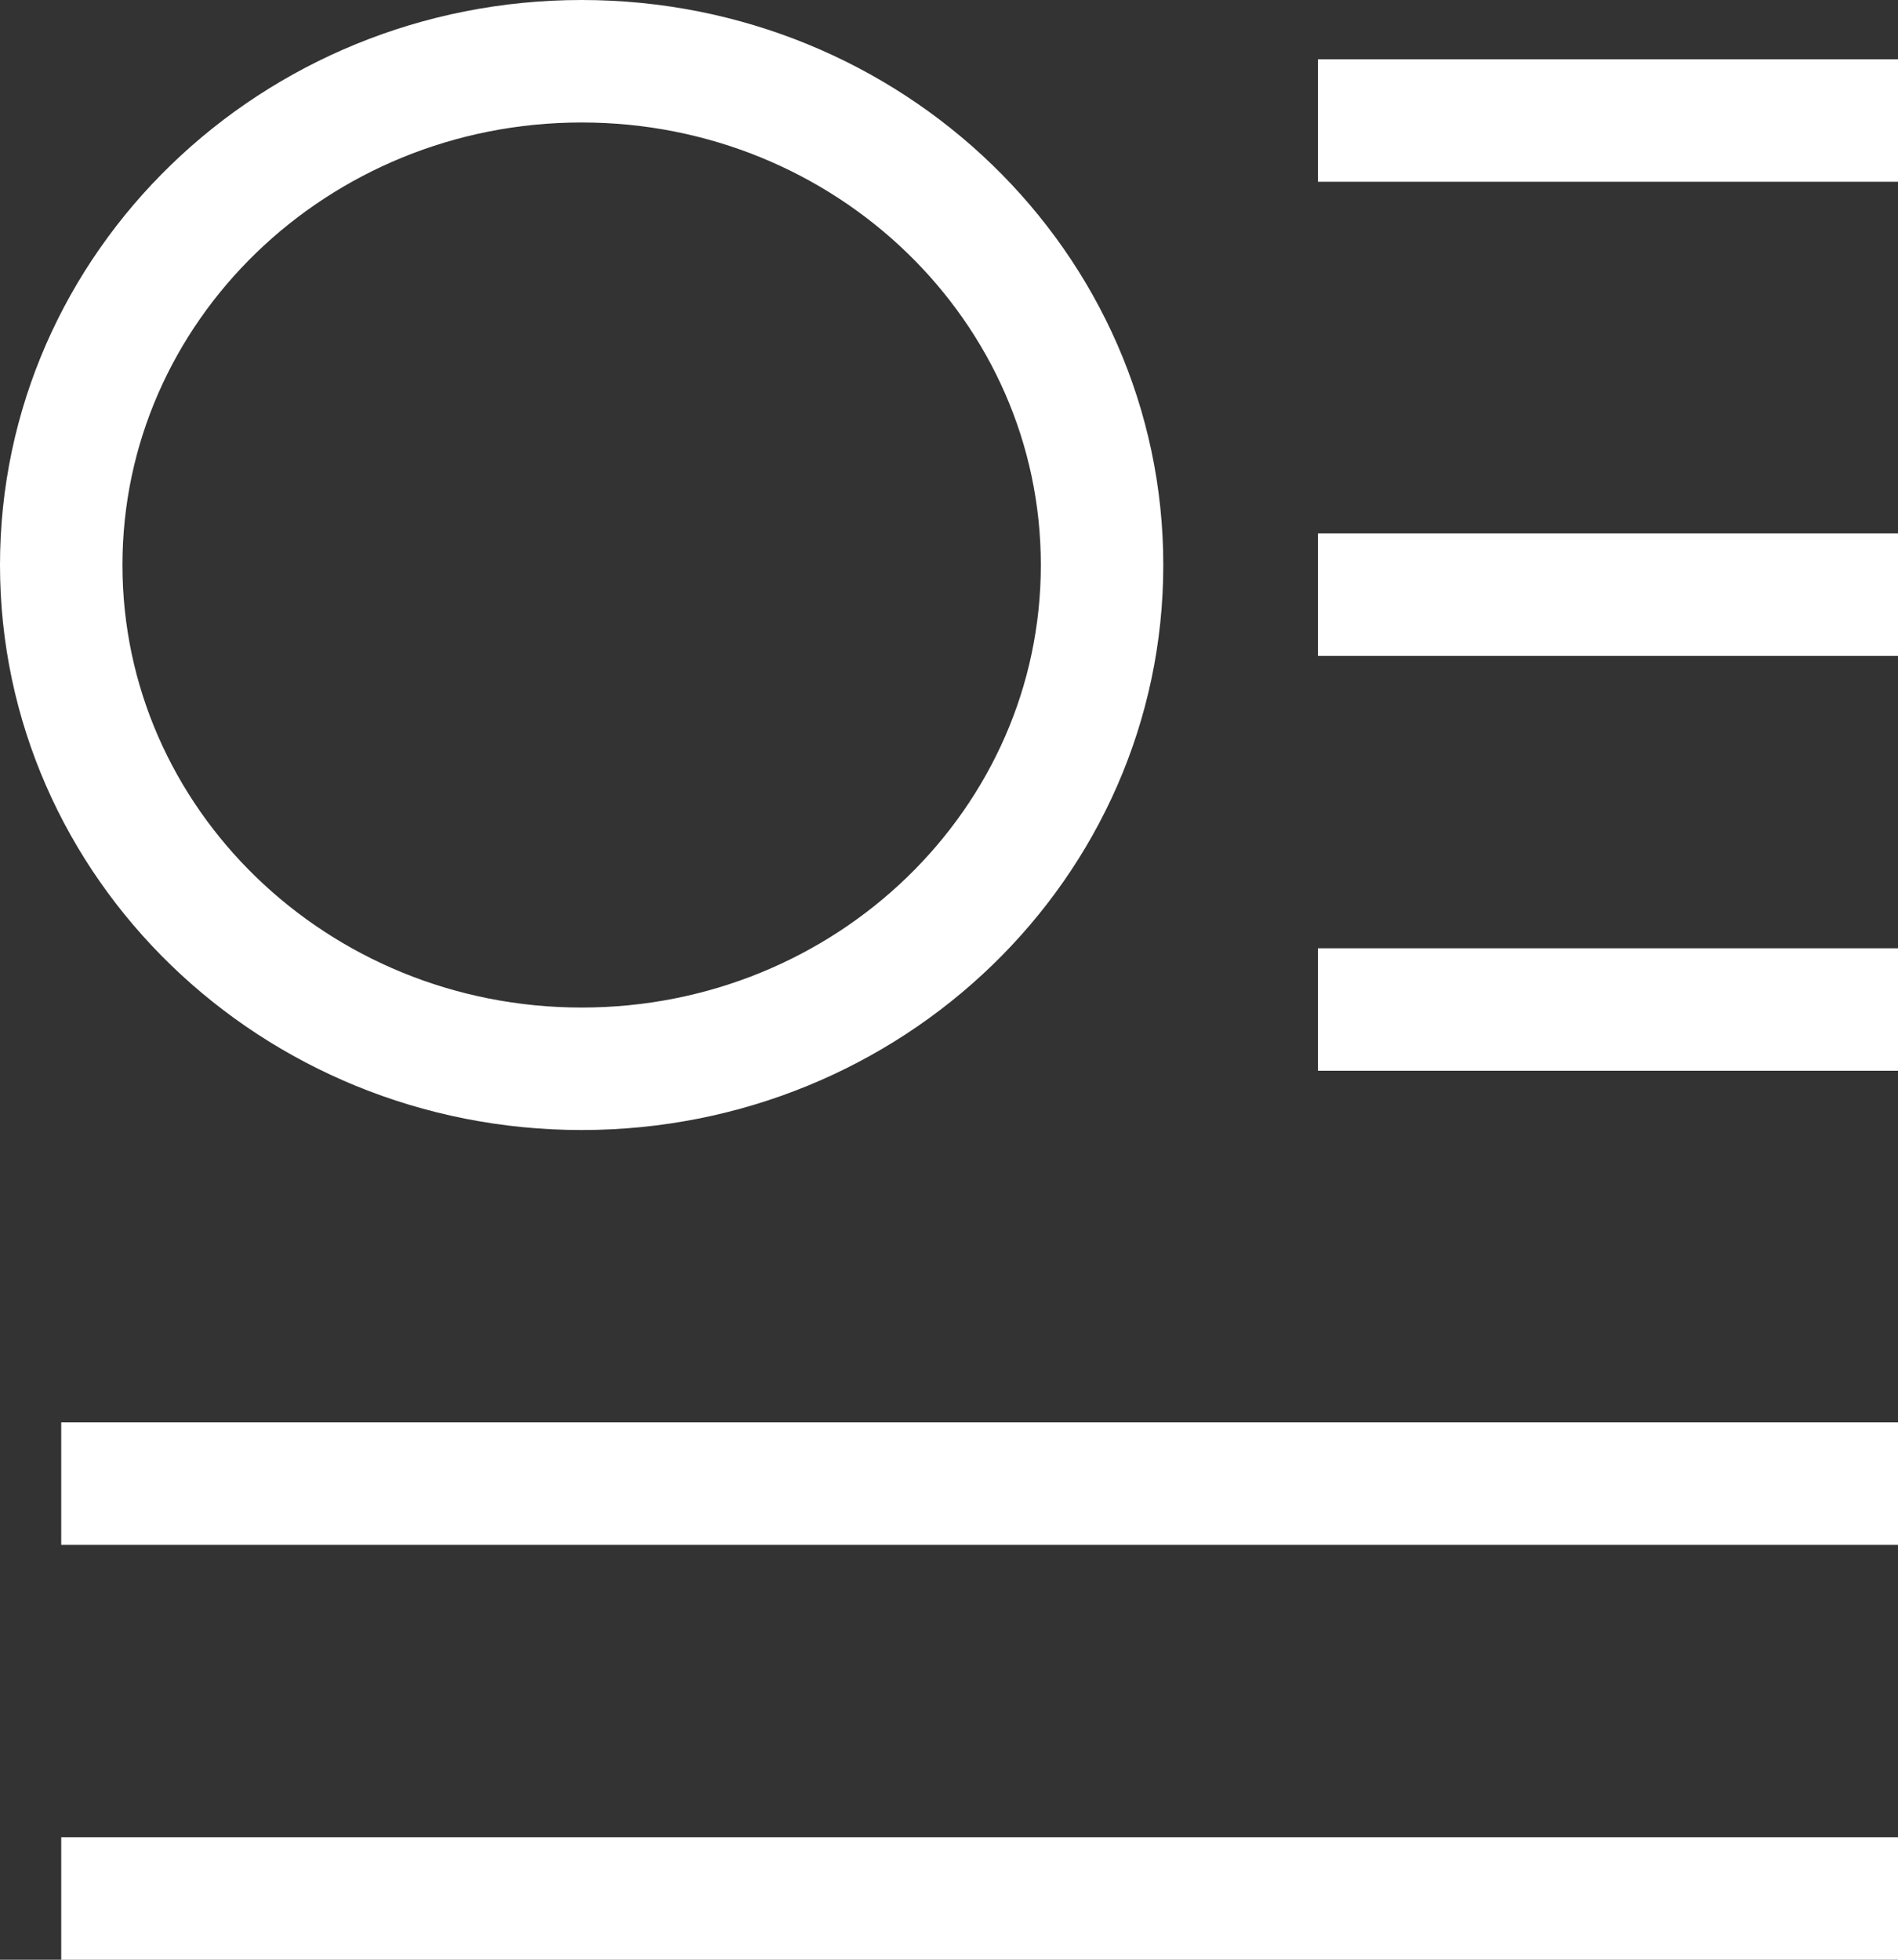 <svg xmlns="http://www.w3.org/2000/svg" width="31" height="32" viewBox="0 0 31 32" fill="none">
<rect x="0" y="0" width="31" height="32" fill="#333333" stroke="none"/>
<path d="M21.526 1.968H31M21.526 16.484H31M21.526 9.71H31M1 24.226H31M1 31H31M18 9.226C18 13.769 14.194 17.452 9.5 17.452C4.806 17.452 1 13.769 1 9.226C1 4.683 4.806 1 9.5 1C14.194 1 18 4.683 18 9.226Z" stroke="#fff" stroke-width="2"/>
</svg>